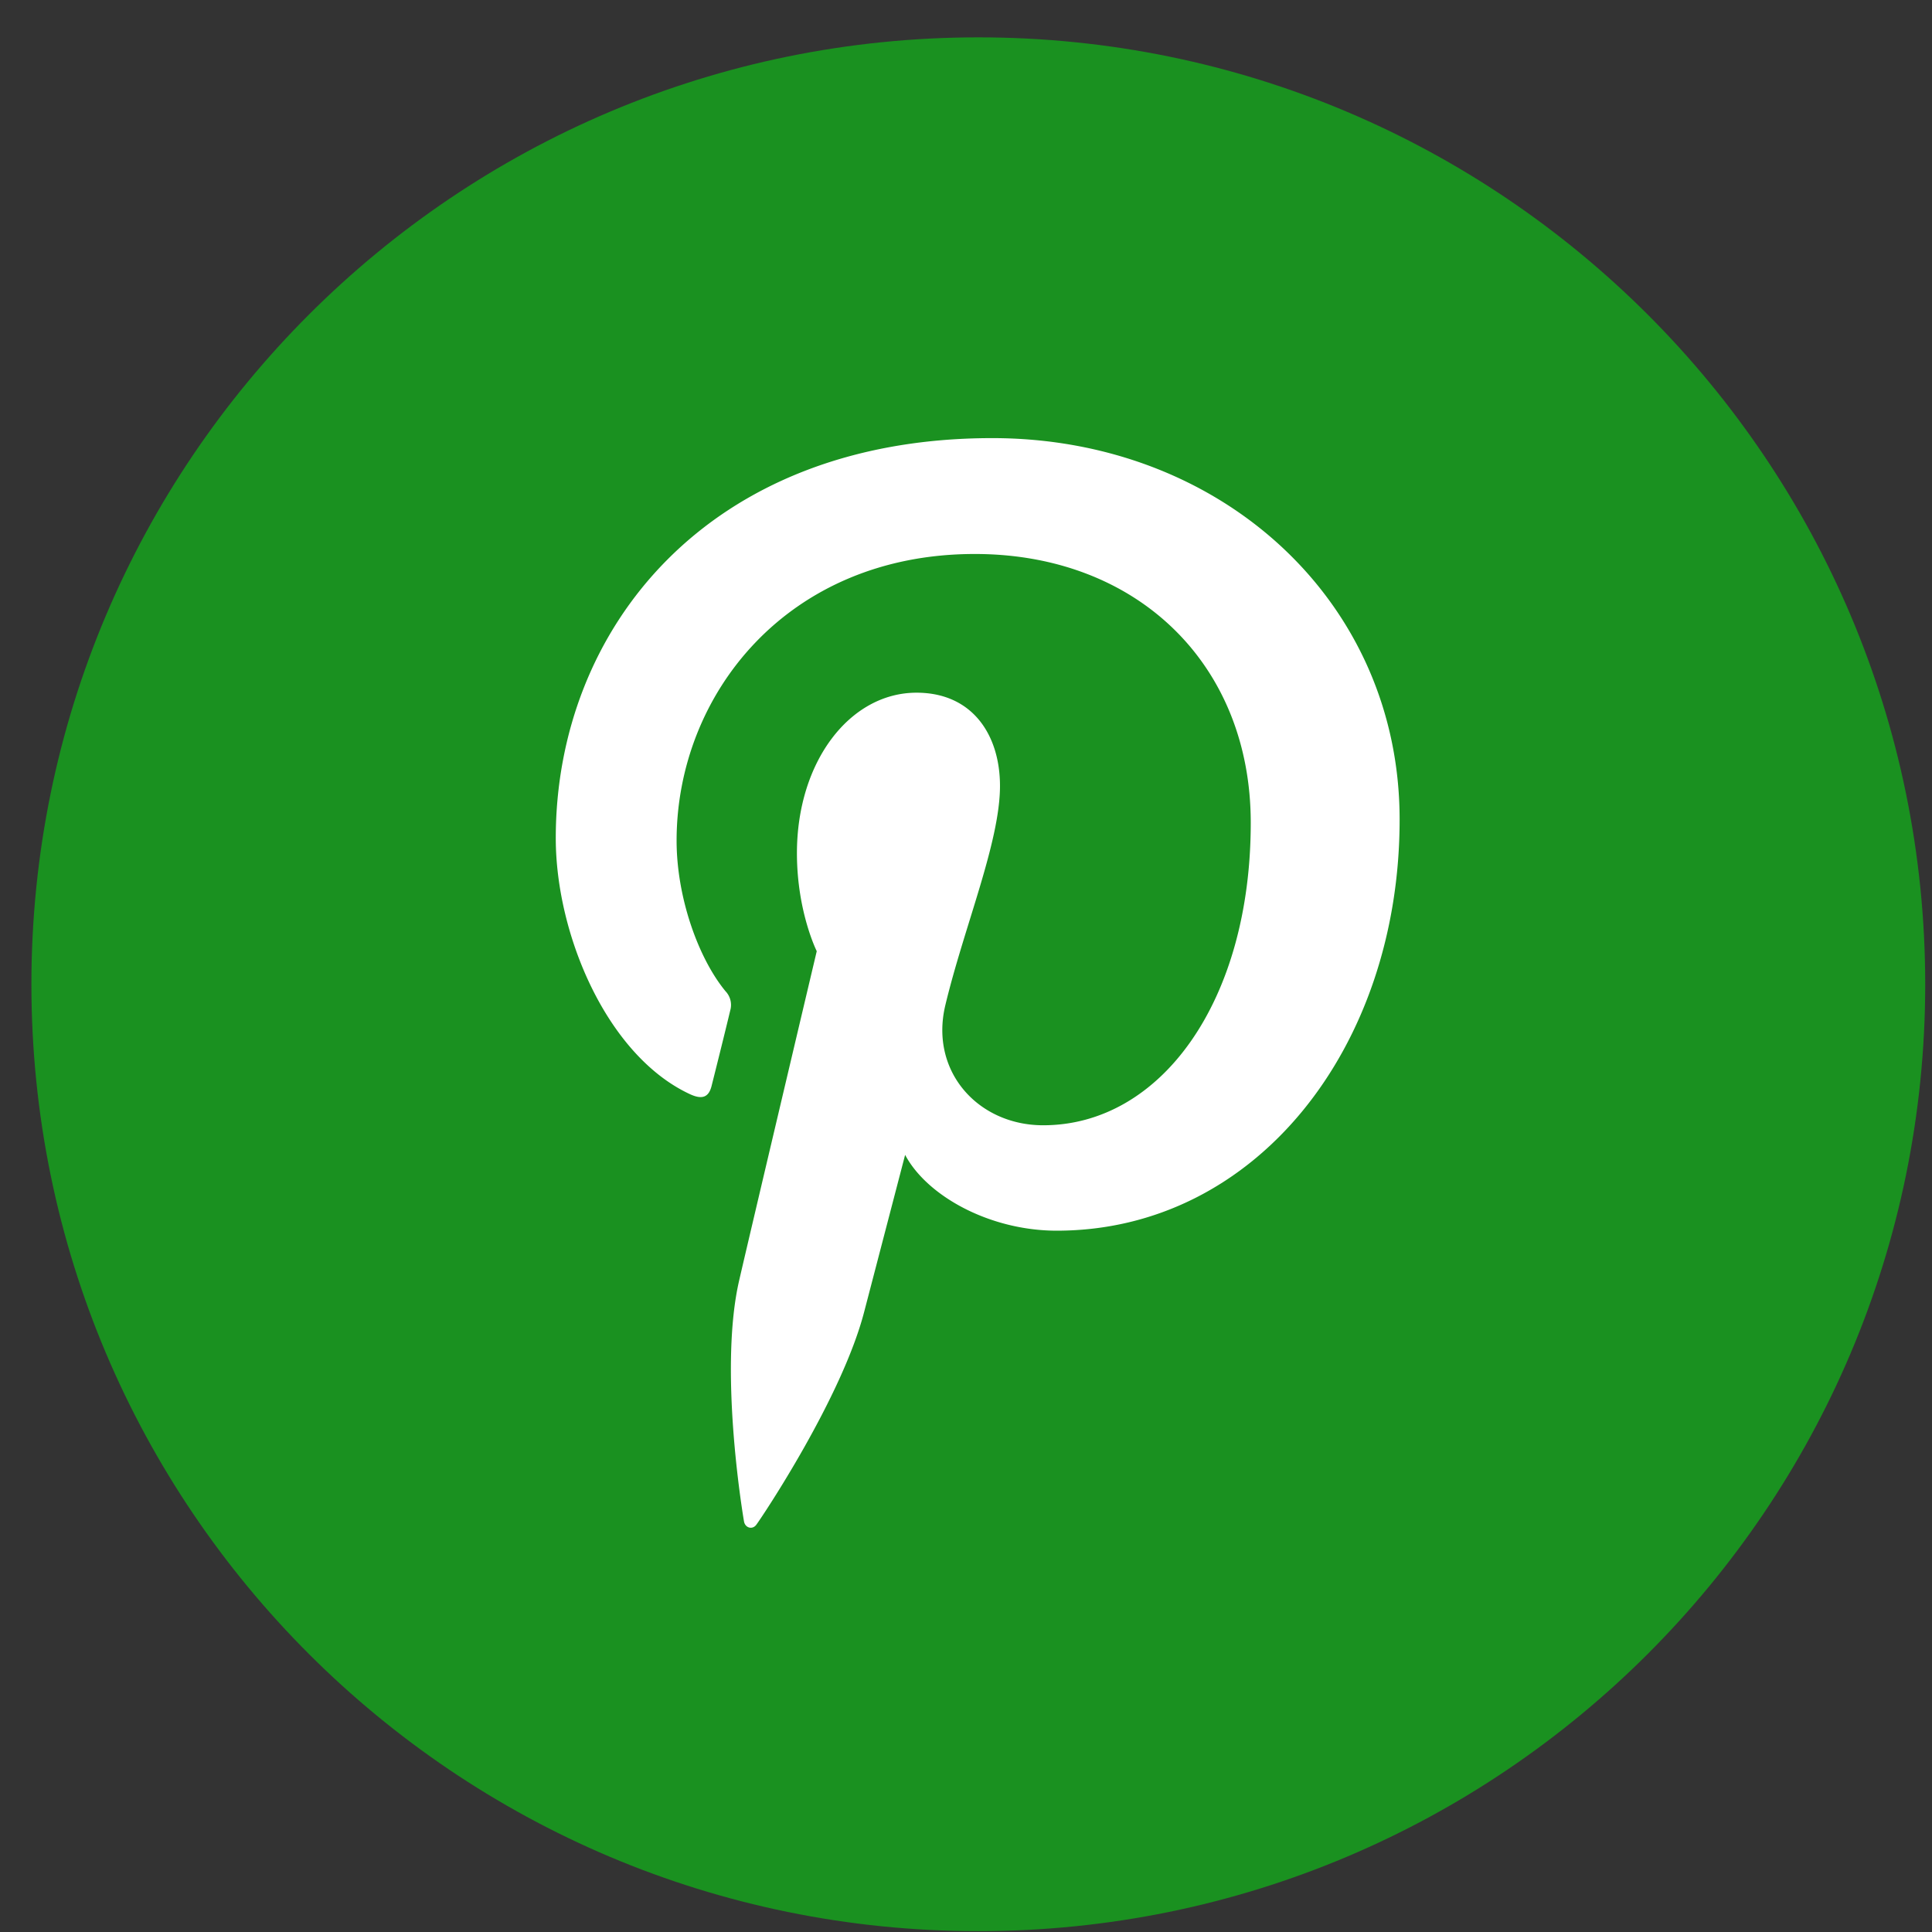<svg xmlns="http://www.w3.org/2000/svg" width="39" height="39" fill="none"><rect width="100%" height="100%" fill="#333333" stroke="none"/><path fill="#1A9120" d="M19.749 38.983c10.556 0 19.114-8.558 19.114-19.114S30.305.754 19.75.754.634 9.312.634 19.869s8.558 19.114 19.115 19.114"/><path fill="#fff" d="M20.03 8.844c-5.756 0-8.811 3.865-8.811 8.075 0 1.955 1.039 4.391 2.706 5.167.253.118.387.064.443-.18.047-.185.273-1.088.373-1.51a.4.4 0 0 0-.095-.386c-.55-.667-.988-1.896-.988-3.04 0-2.942 2.228-5.787 6.02-5.787 3.28 0 5.57 2.23 5.57 5.425 0 3.61-1.82 6.107-4.19 6.107-1.309 0-2.29-1.08-1.978-2.412.378-1.584 1.106-3.298 1.106-4.438 0-1.025-.552-1.882-1.685-1.882-1.34 0-2.414 1.384-2.414 3.24 0 1.182.4 1.978.4 1.978s-1.323 5.592-1.563 6.633c-.413 1.764.051 4.624.094 4.875.021.134.172.18.252.066.129-.175 1.725-2.565 2.174-4.292l.827-3.17c.44.829 1.707 1.53 3.06 1.53 4.021 0 6.922-3.702 6.922-8.297.003-4.402-3.597-7.702-8.224-7.702"/></svg>